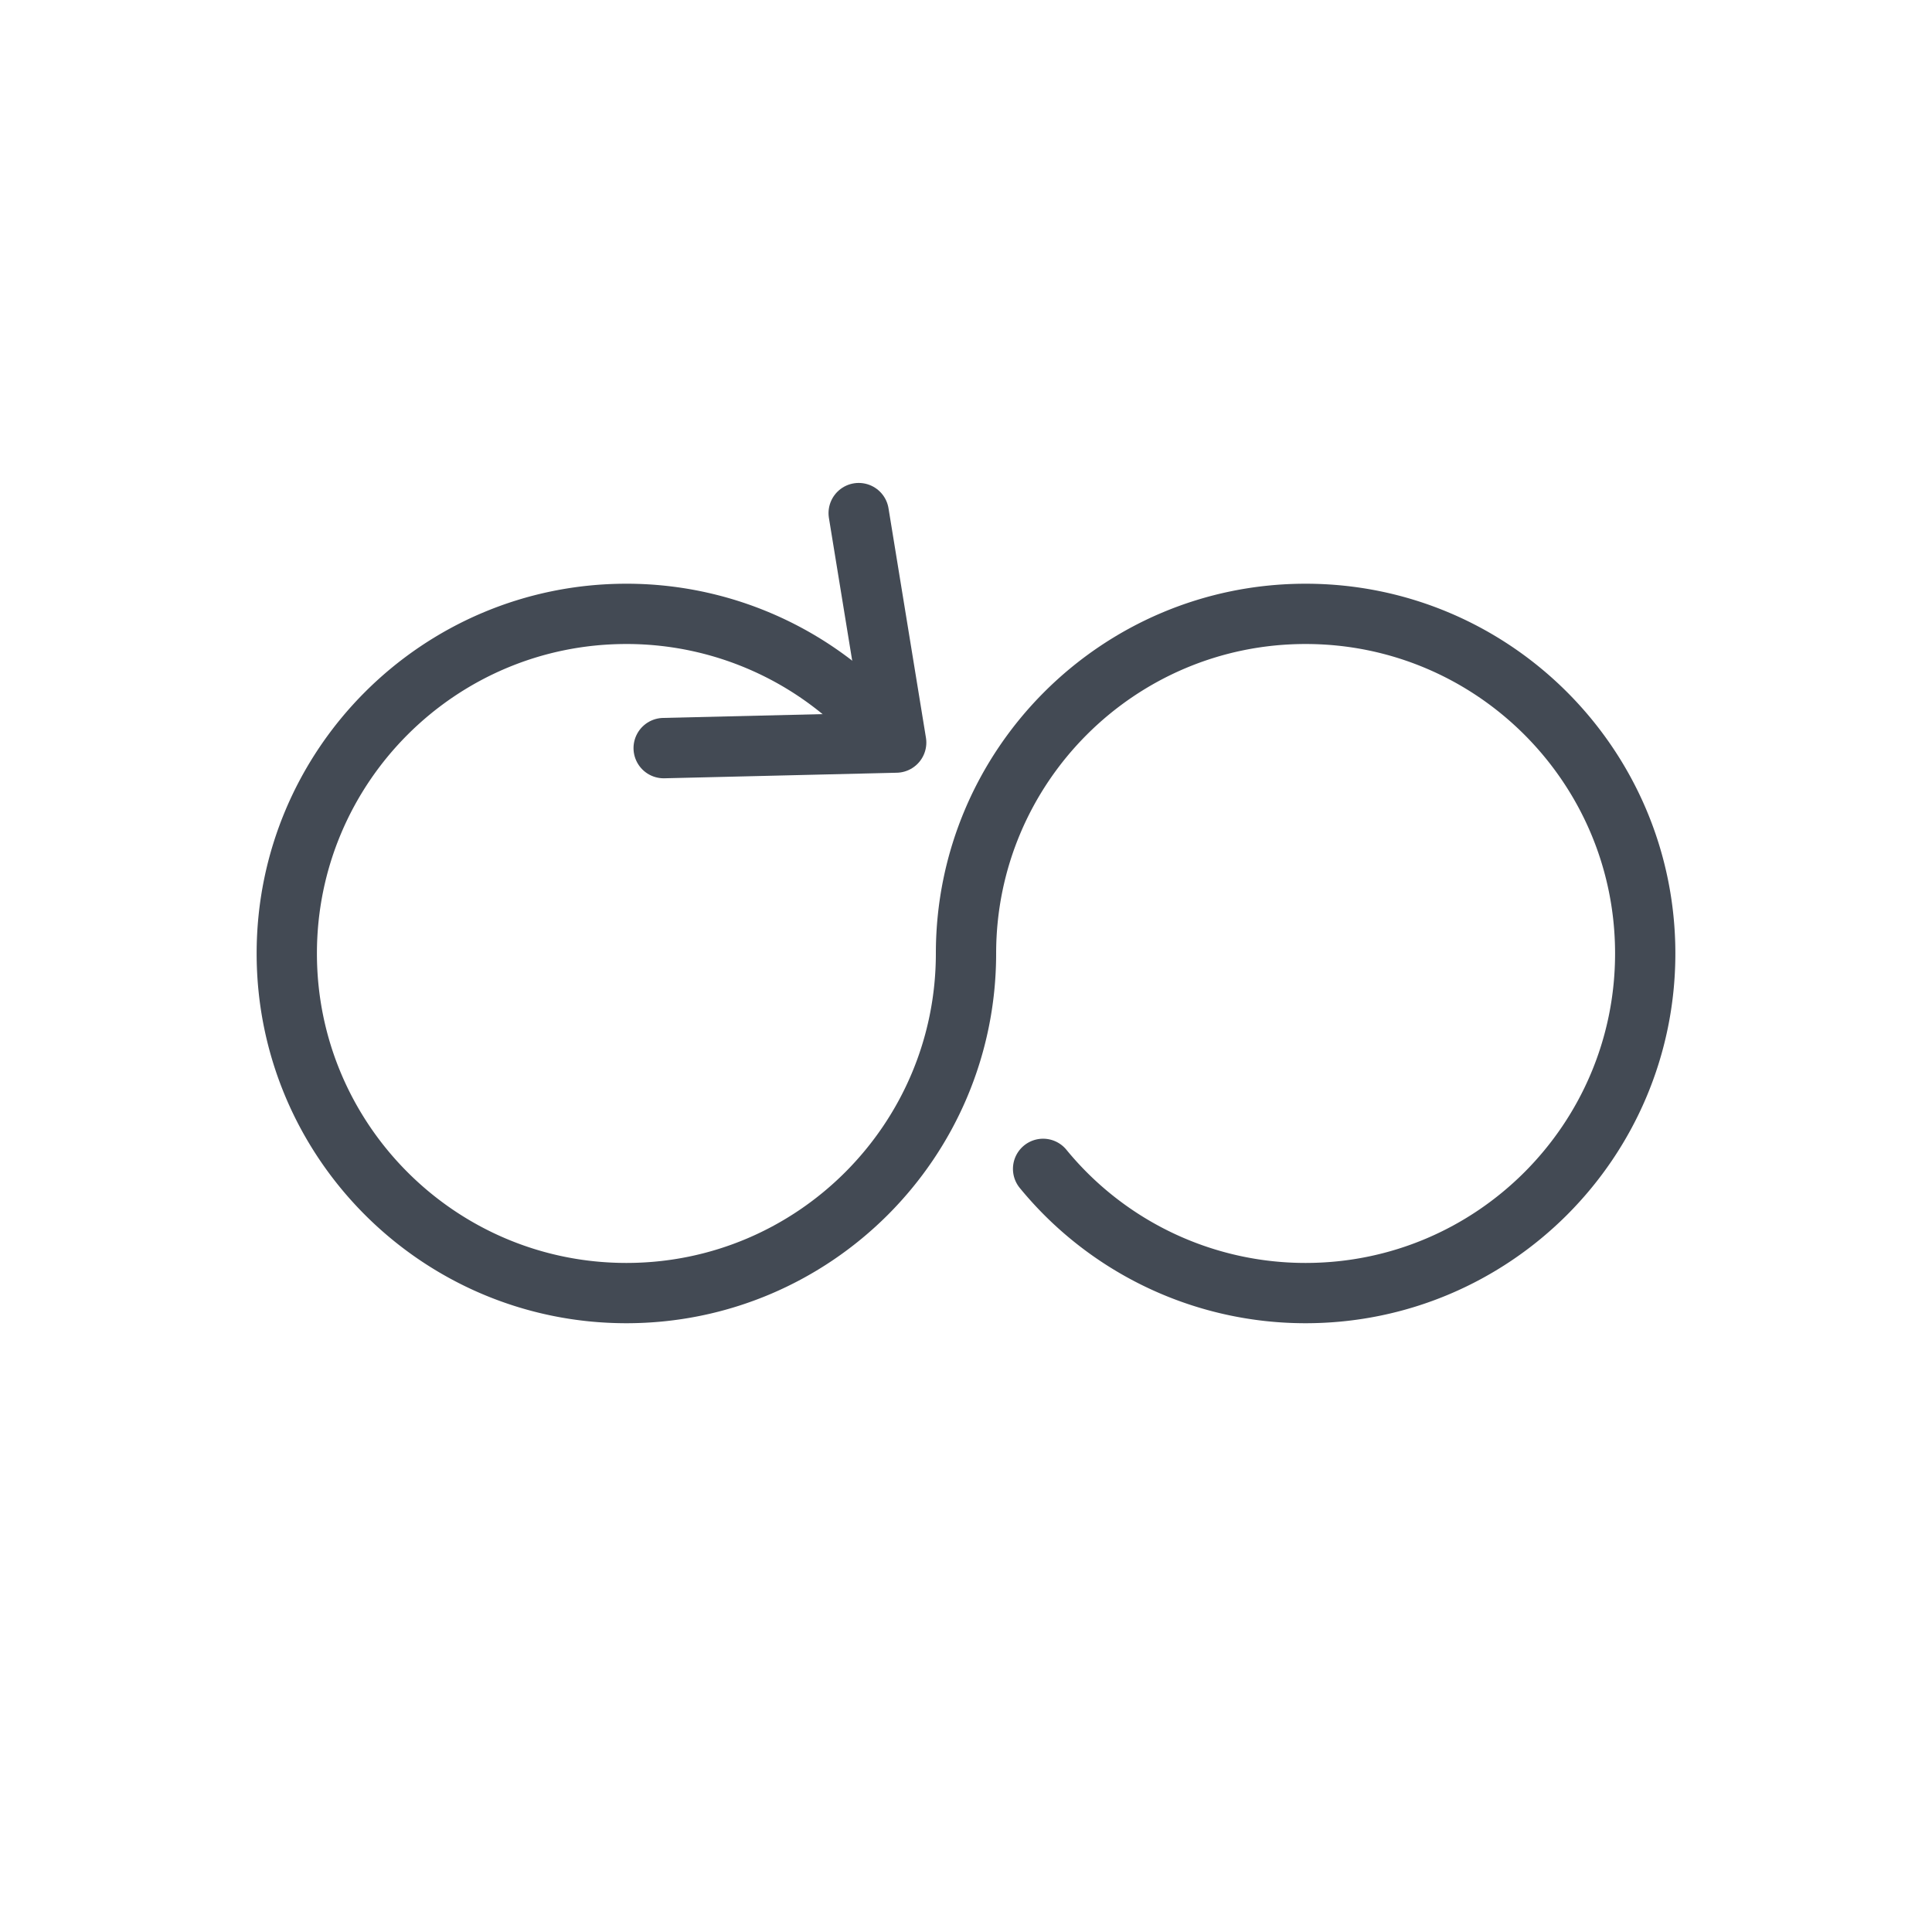<svg preserveAspectRatio="xMinYMid" viewBox="0 0 64 64" xmlns="http://www.w3.org/2000/svg" fill-rule="evenodd" clip-rule="evenodd" stroke-linecap="round" stroke-linejoin="round" stroke-miterlimit="10"><path d="M21.986 24.782l7.7-.184-1.24-7.6" fill="none" stroke="#434a54" stroke-width="2"/><path d="M32 31.585c0-6.209 5.04-11.25 11.25-11.25s11.25 5.041 11.25 11.25c0 6.21-5.04 11.25-11.25 11.25a11.231 11.231 0 01-8.696-4.115M32 31.585c0 6.209-5.04 11.25-11.25 11.25S9.5 37.794 9.5 31.585c0-6.21 5.04-11.25 11.25-11.25a11.23 11.23 0 018.696 4.115" fill="none" stroke="#434a54" stroke-width="1.997" stroke-miterlimit="1.5"/></svg>